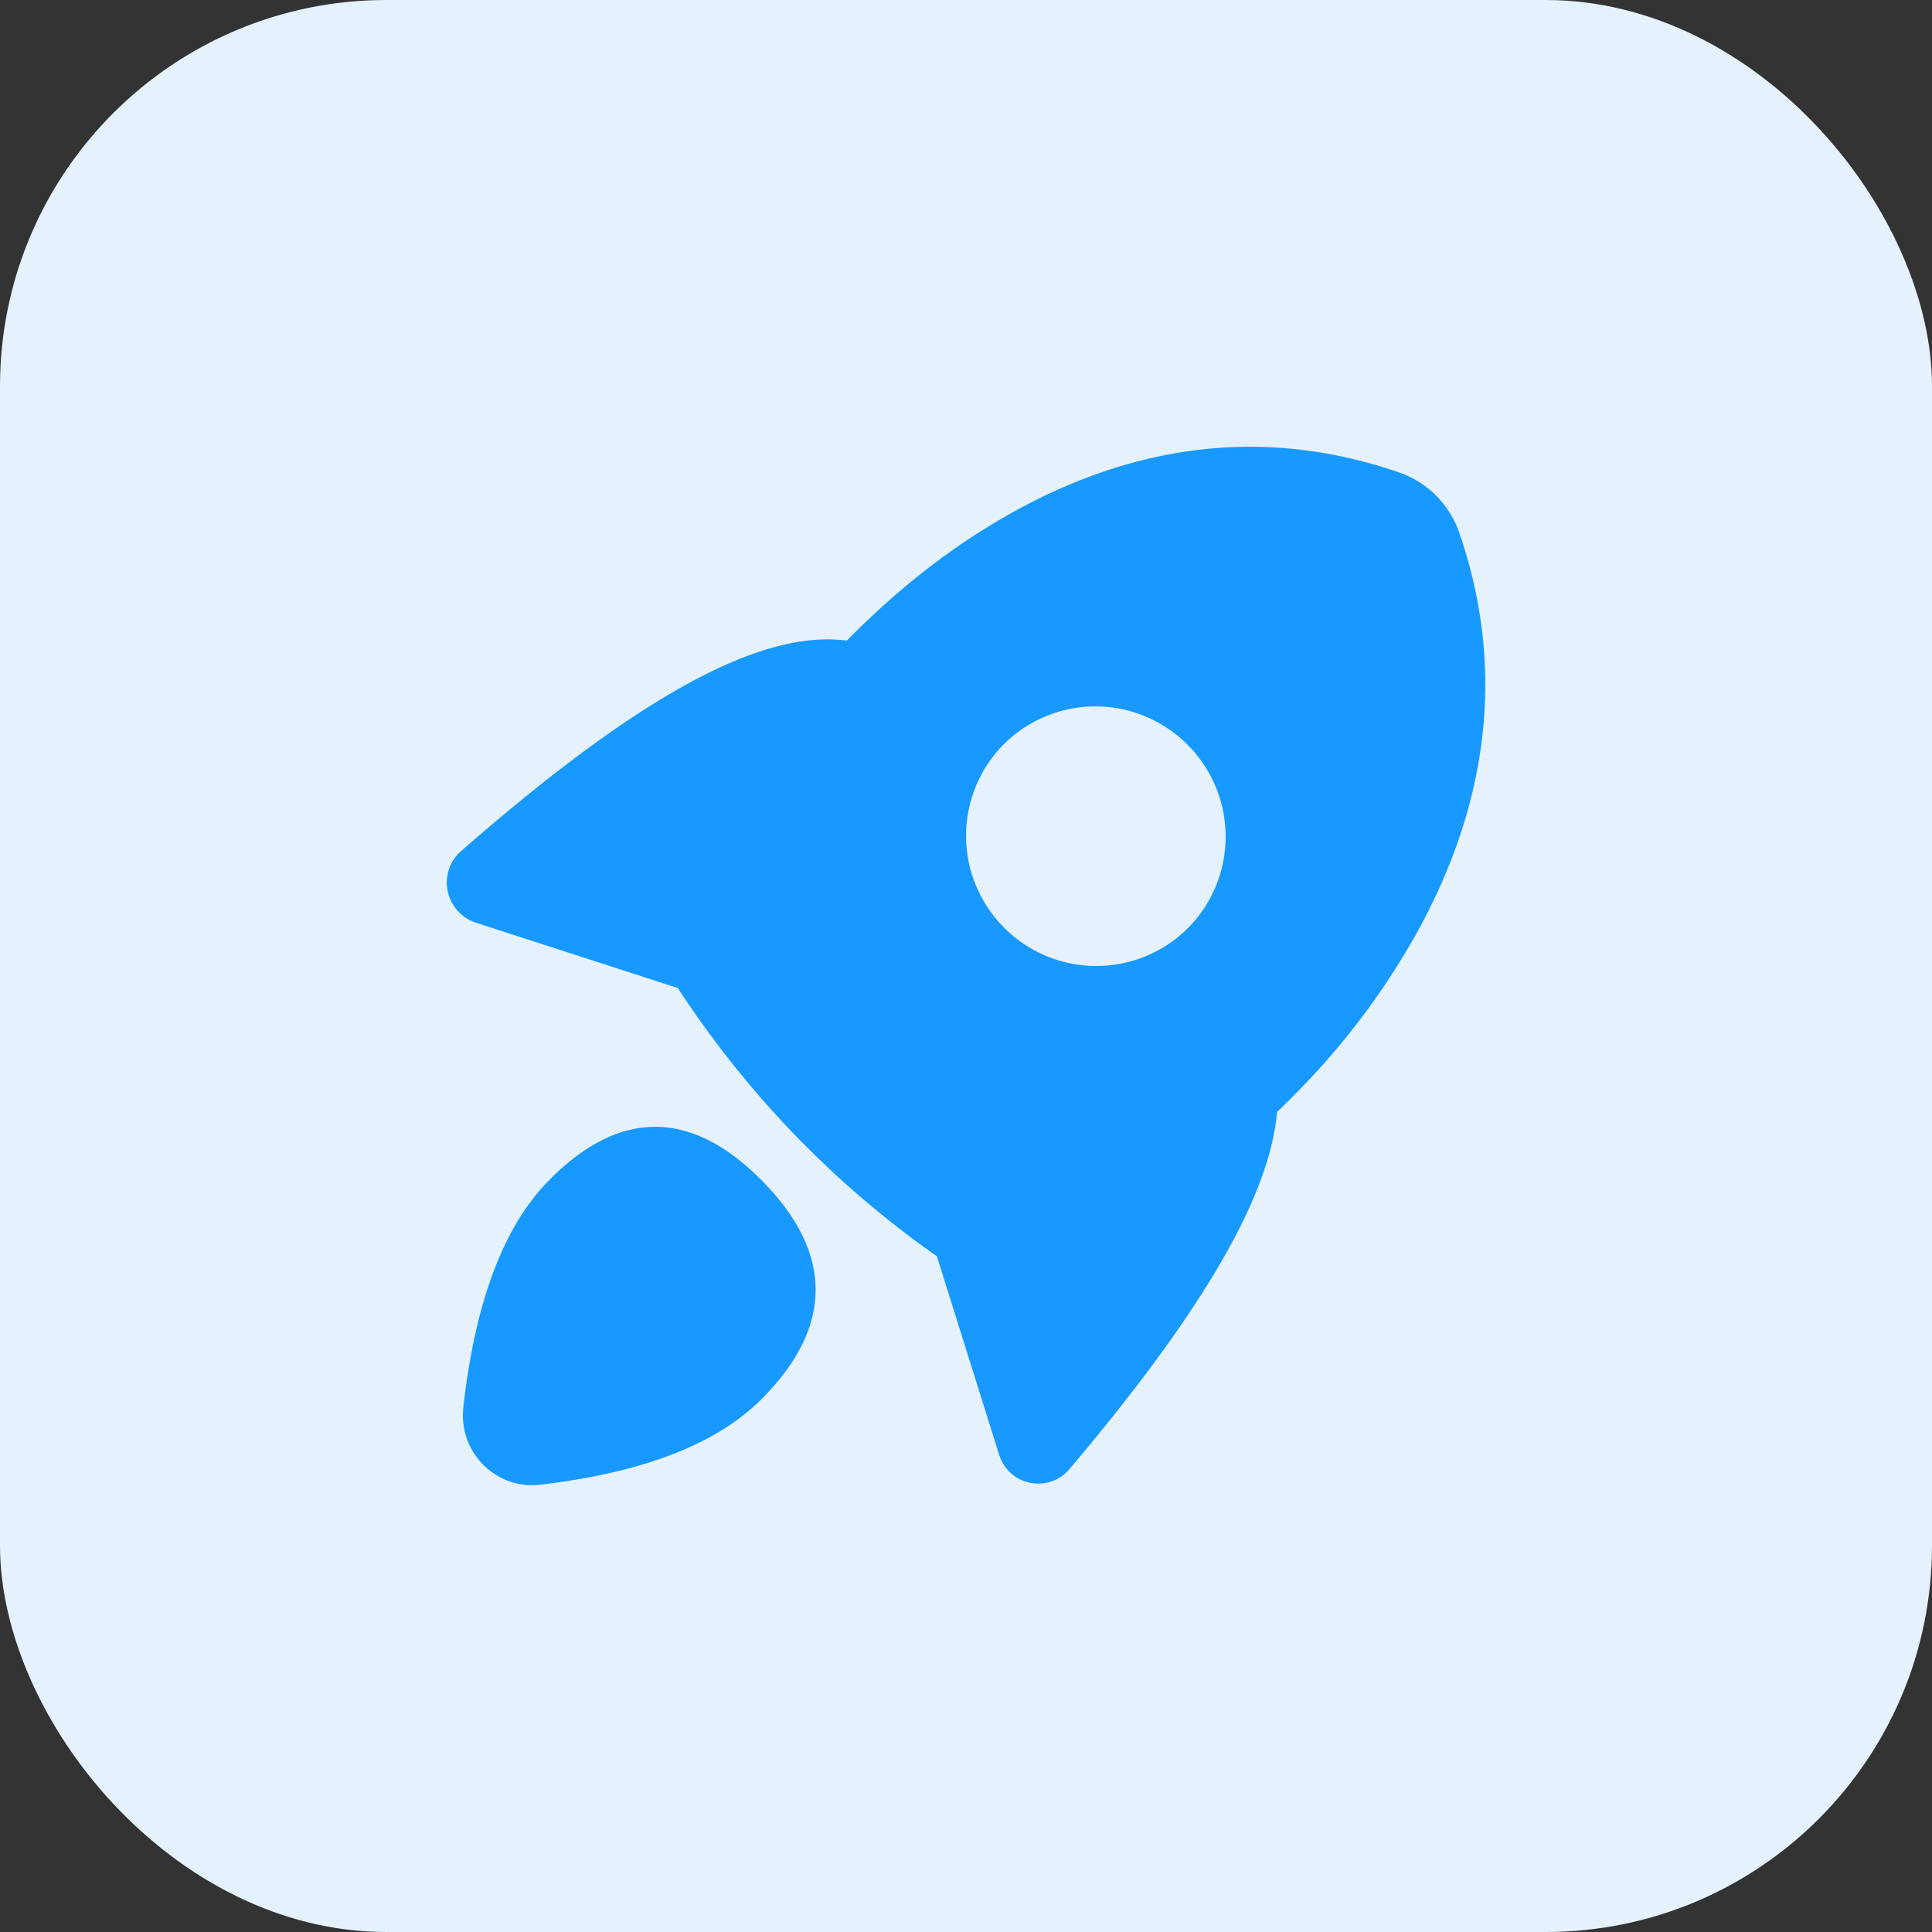 <svg width="40" height="40" viewBox="0 0 40 40" xmlns="http://www.w3.org/2000/svg">
    <rect x="0" y="0" width="40" height="40" fill="#333333" stroke="none"/>
    <g fill="none" fill-rule="evenodd">
        <rect fill="#E5F2FD" width="40" height="40" rx="8"/>
        <path d="M8 8h24v24H8z"/>
        <path d="M15.783 24.451c1.388 1.41 1.549 2.927.01 4.49-.953.969-2.496 1.55-4.62 1.8-.11.013-.22.012-.331-.001a1.446 1.446 0 0 1-1.256-1.512l.007-.1.03-.25c.261-2.025.825-3.507 1.74-4.438 1.54-1.563 3.032-1.399 4.42.011zM28.5 9.632l.24.074.234.078a2.017 2.017 0 0 1 1.243 1.256c.936 2.734.639 5.504-.87 8.25a15.287 15.287 0 0 1-2.385 3.212l-.268.274-.254.248-.007.077c-.177 1.645-1.424 3.82-3.723 6.633l-.2.243-.367.439a.847.847 0 0 1-1.432-.227l-.028-.079-1.286-4.101-.116-.081a20.407 20.407 0 0 1-2.06-1.68l-.319-.304-.313-.31a20.616 20.616 0 0 1-2.484-3.068l-.071-.11-4.186-1.354a.874.874 0 0 1-.405-1.376l.05-.056.054-.05c3.442-3.008 5.982-4.5 7.801-4.375l.117.01.068.008.154-.155c.825-.82 1.69-1.519 2.593-2.093l.302-.187.278-.162c2.521-1.43 5.081-1.782 7.64-1.033zm-7.716 5.776a2.688 2.688 0 0 0 .008 3.8 2.688 2.688 0 0 0 3.801.009 2.688 2.688 0 0 0-.008-3.8 2.688 2.688 0 0 0-3.8-.01z" fill="#1799FF" fill-rule="nonzero"/>
    </g>
</svg>
